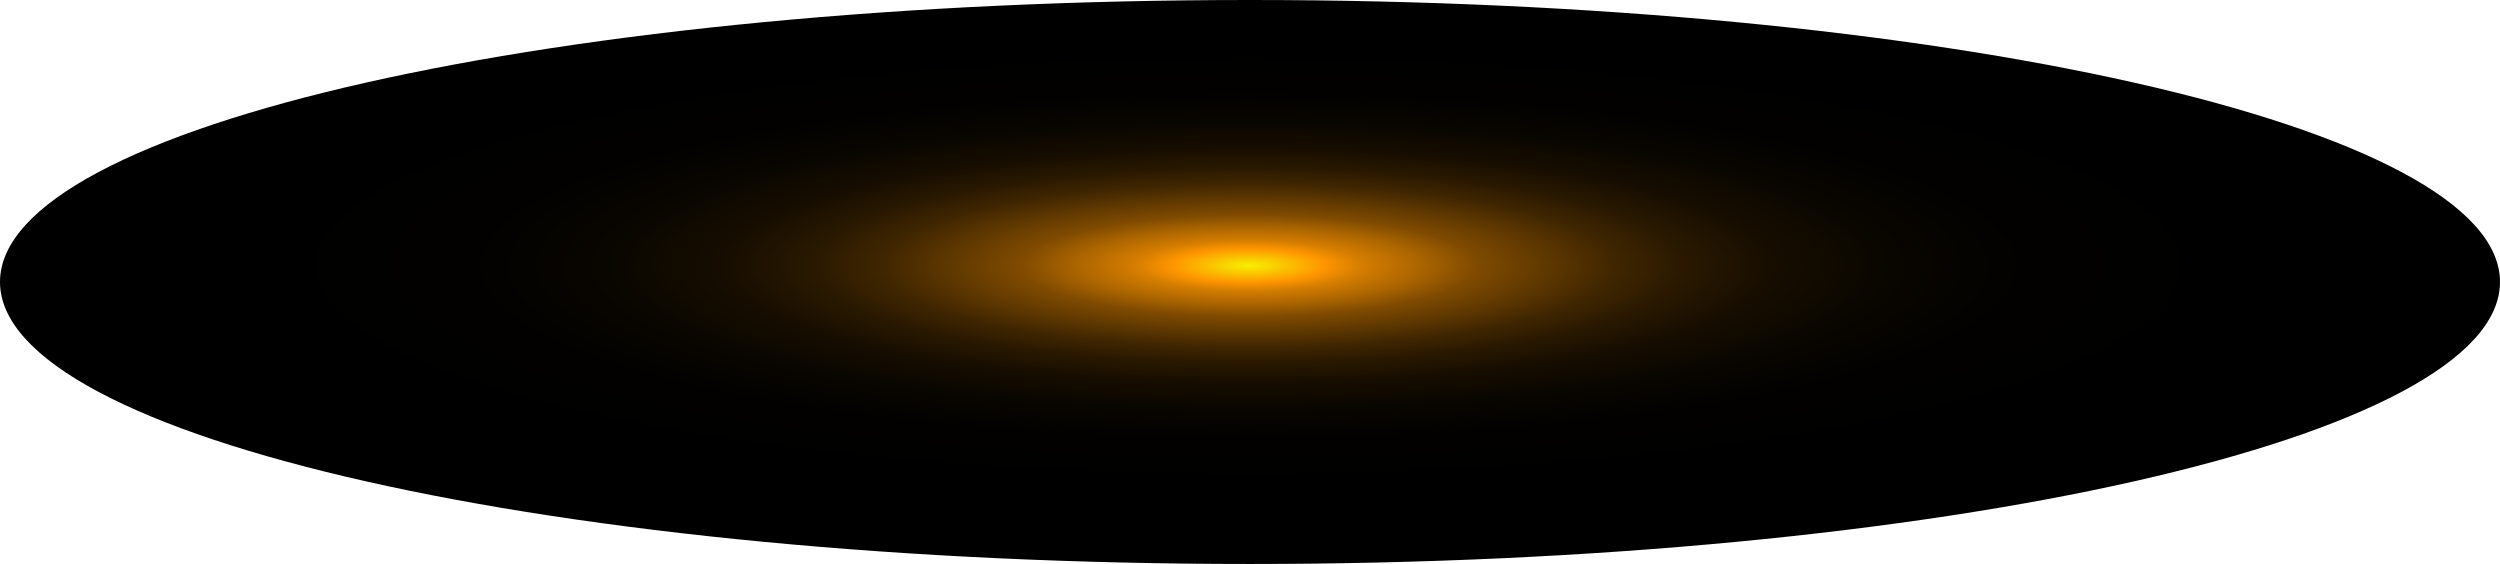 <?xml version="1.0" encoding="utf-8"?>
<svg xmlns="http://www.w3.org/2000/svg" fill="none" height="100%" overflow="visible" preserveAspectRatio="none" style="display: block;" viewBox="0 0 52.462 11.835" width="100%">
<path d="M26.231 11.835C40.718 11.835 52.462 9.186 52.462 5.917C52.462 2.649 40.718 0 26.231 0C11.744 0 0 2.649 0 5.917C0 9.186 11.744 11.835 26.231 11.835Z" fill="url(#paint0_radial_0_709)" id="Vector" style="mix-blend-mode:screen"/>
<defs>
<radialGradient cx="0" cy="0" gradientTransform="translate(26.197 5.573) scale(26.231 5.913)" gradientUnits="userSpaceOnUse" id="paint0_radial_0_709" r="1">
<stop stop-color="#F6F000"/>
<stop offset="0.06" stop-color="#FF9600"/>
<stop offset="0.09" stop-color="#D47D00"/>
<stop offset="0.14" stop-color="#A86300"/>
<stop offset="0.18" stop-color="#804B00"/>
<stop offset="0.24" stop-color="#5D3700"/>
<stop offset="0.29" stop-color="#402600"/>
<stop offset="0.35" stop-color="#281800"/>
<stop offset="0.42" stop-color="#160D00"/>
<stop offset="0.51" stop-color="#090600"/>
<stop offset="0.62" stop-color="#020100"/>
<stop offset="0.86"/>
</radialGradient>
</defs>
</svg>